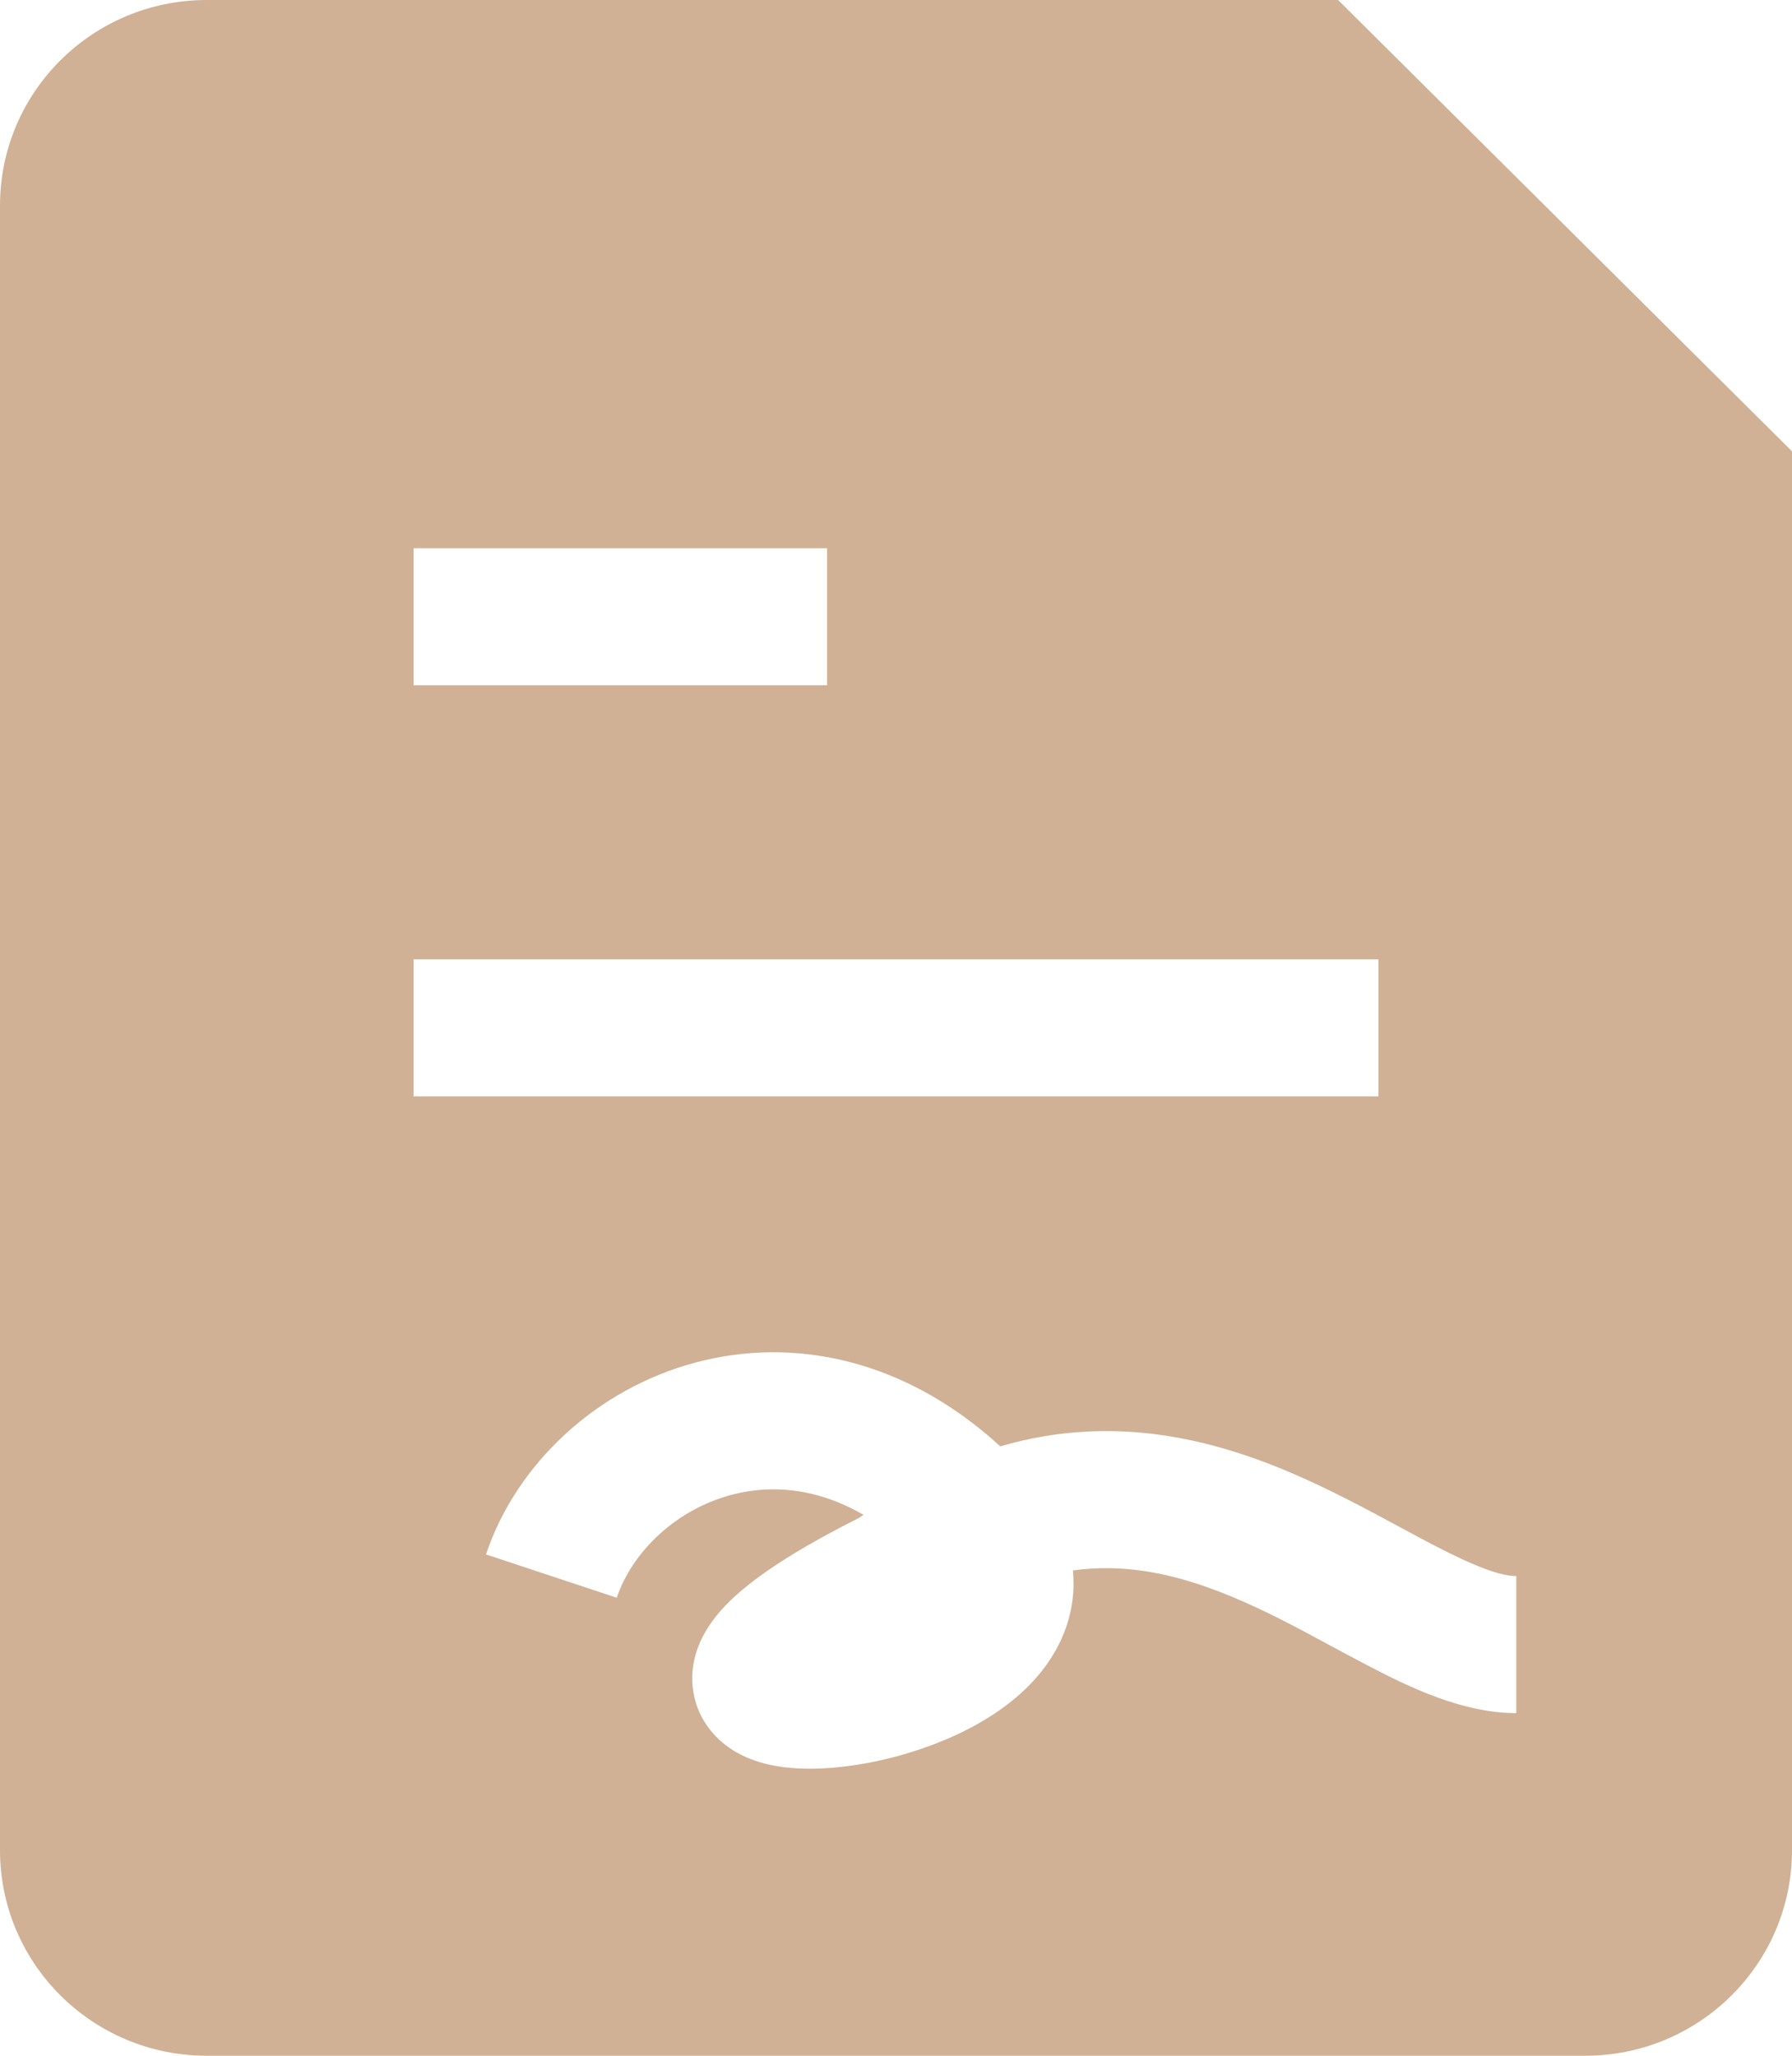 <?xml version="1.0" encoding="UTF-8"?> <svg xmlns="http://www.w3.org/2000/svg" width="34" height="39" viewBox="0 0 34 39" fill="none"> <path fill-rule="evenodd" clip-rule="evenodd" d="M0 3.9C0 1.746 1.756 0 3.923 0H25.388L34 8.562V35.1C34 37.254 32.243 39 30.077 39H3.923C1.756 39 0 37.254 0 35.1V3.9ZM15.692 10.4H7.846V13H15.692V10.4ZM26.154 18.2H7.846V20.8H26.154V18.2ZM13.874 28.36C12.818 28.642 11.993 29.444 11.702 30.311L9.221 29.489C9.802 27.756 11.331 26.347 13.195 25.849C15.045 25.355 17.153 25.769 18.979 27.439C19.527 27.278 20.071 27.188 20.608 27.16C22.017 27.084 23.283 27.438 24.368 27.887C25.166 28.218 25.938 28.635 26.588 28.986C26.796 29.098 26.991 29.204 27.17 29.297C28.016 29.738 28.481 29.9 28.769 29.9V32.5C27.75 32.5 26.744 32.011 25.955 31.599C25.711 31.472 25.475 31.345 25.243 31.22C24.622 30.884 24.024 30.561 23.362 30.287C22.486 29.924 21.627 29.709 20.748 29.756C20.62 29.763 20.489 29.775 20.356 29.794L20.359 29.829C20.429 30.673 20.078 31.368 19.627 31.866C18.794 32.787 17.436 33.27 16.417 33.454C15.885 33.55 15.314 33.59 14.811 33.517C14.564 33.481 14.247 33.406 13.948 33.229C13.63 33.041 13.253 32.681 13.156 32.104C13.066 31.568 13.269 31.126 13.446 30.855C13.629 30.574 13.876 30.332 14.13 30.123C14.626 29.715 15.347 29.274 16.312 28.789L16.382 28.738C15.471 28.209 14.596 28.167 13.874 28.36Z" fill="#D0B195"></path> </svg> 